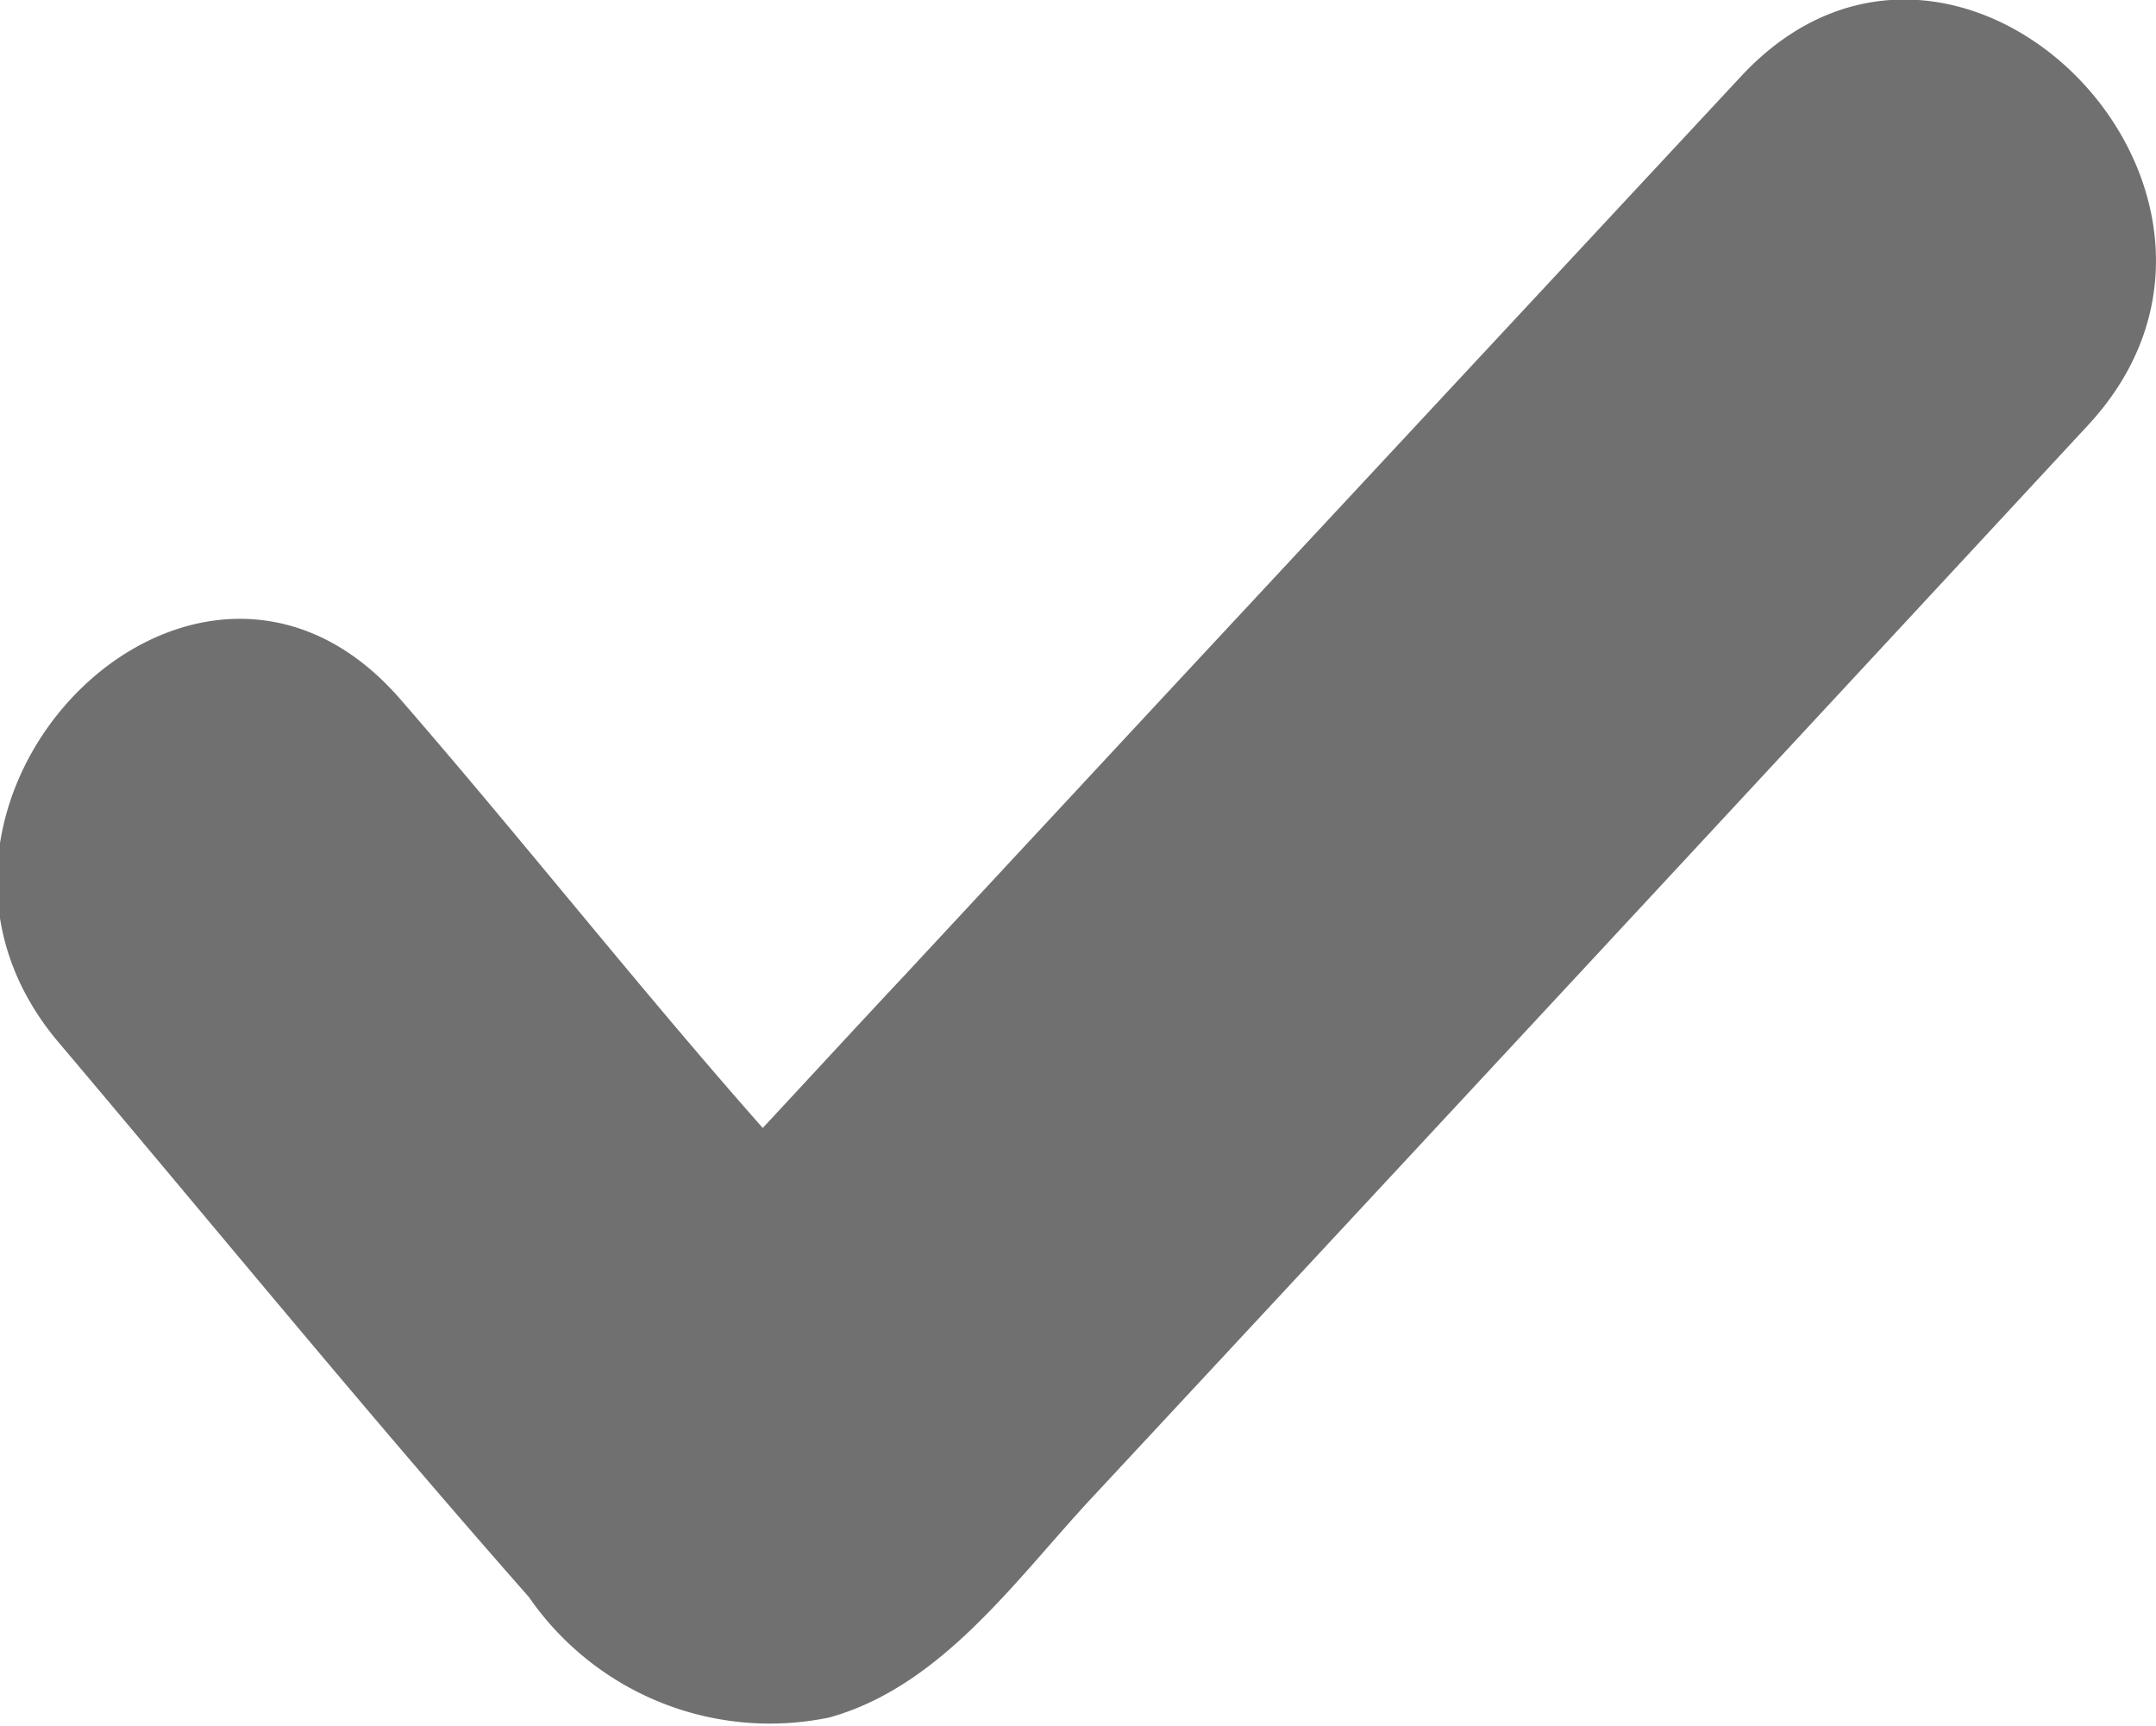 <svg xmlns="http://www.w3.org/2000/svg" width="23.97" height="19.188" viewBox="0 0 23.97 19.188">
  <defs>
    <style>
      .cls-1 {
        fill: #707070;
        fill-rule: evenodd;
      }
    </style>
  </defs>
  <path id="_02.Product_02_tick_grey.svg" data-name="02.Product_02_tick_grey.svg" class="cls-1" d="M3643.39,814.845l-6.27,6.734-3.03,3.259c-0.53.565-1.05,1.131-1.58,1.7-1.38-1.562-2.69-3.226-4.04-4.778-2.3-2.625-6.01,1.2-3.79,3.825,1.74,2.057,3.45,4.148,5.23,6.167a3.255,3.255,0,0,0,3.34,1.339c1.23-.341,2.05-1.5,2.88-2.4q5.565-5.979,11.11-11.96C3649.64,816.153,3645.8,812.261,3643.39,814.845Z" transform="translate(-3624.03 -814)"/>
</svg>
